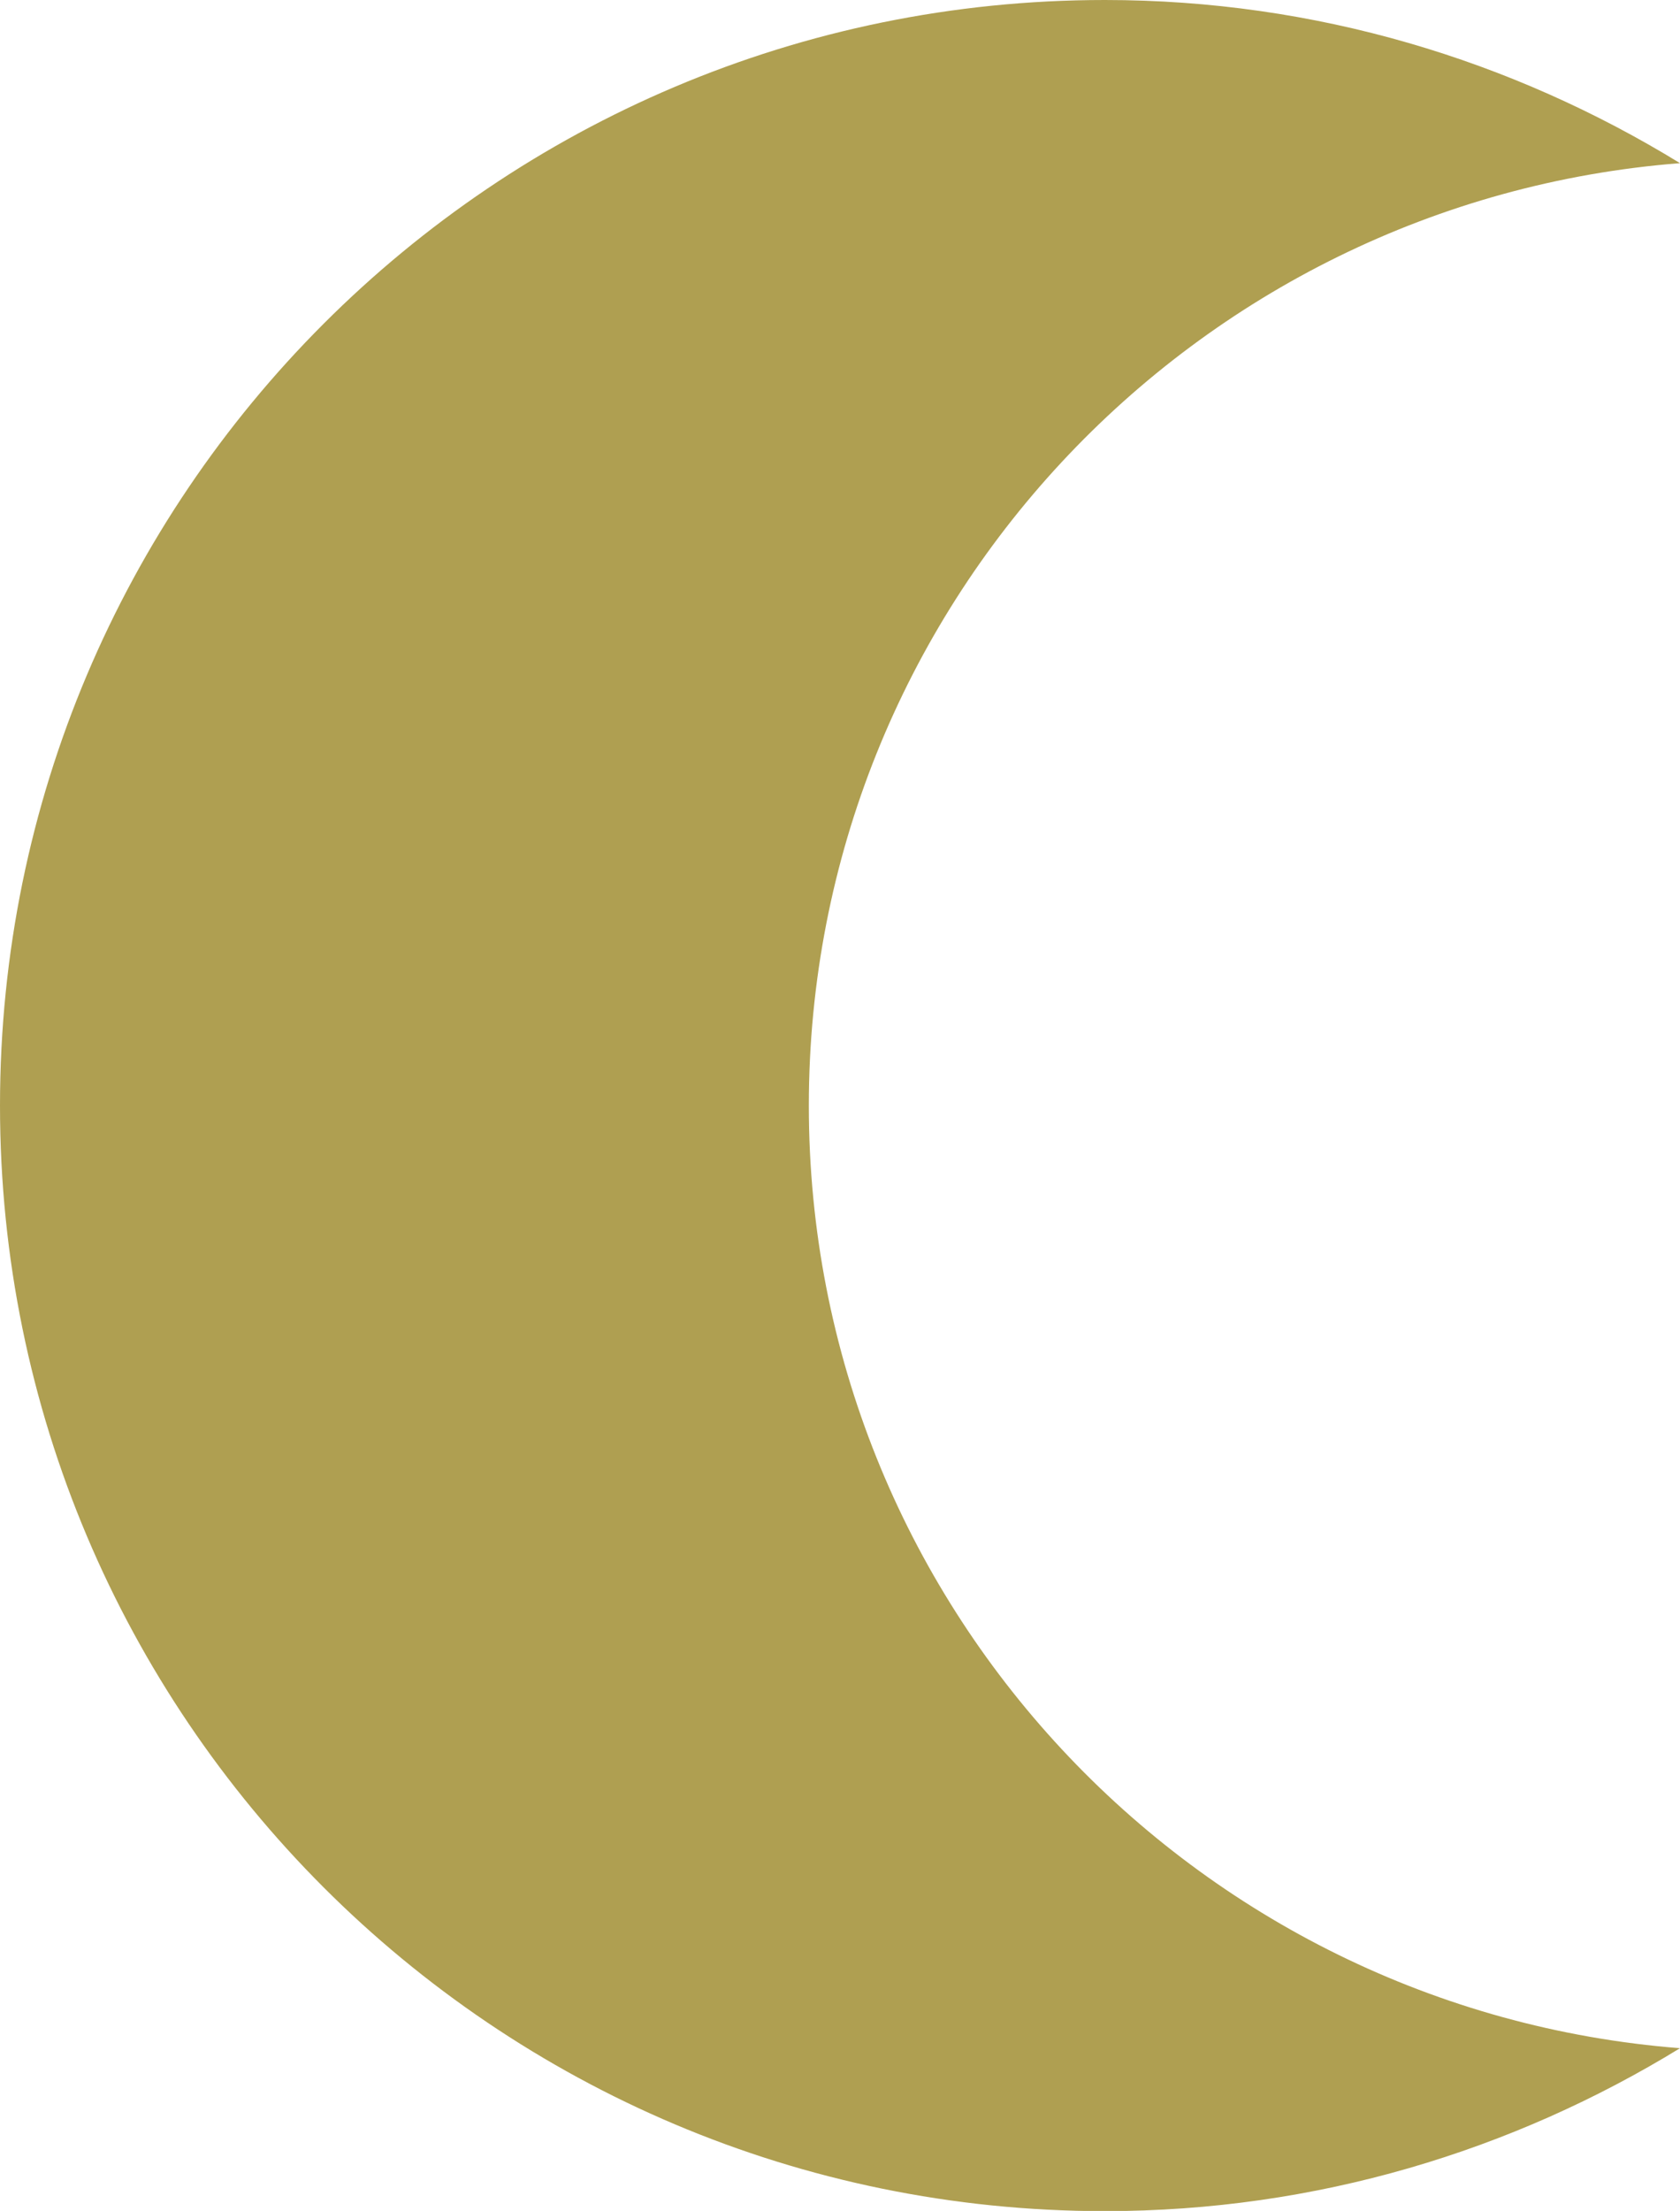 <svg xmlns="http://www.w3.org/2000/svg" id="Ebene_2" data-name="Ebene 2" viewBox="0 0 70.89 93.23"><defs><style>      .cls-1 {        fill: #af9f51;      }    </style></defs><g id="Ebene_1-2" data-name="Ebene 1"><path class="cls-1" d="M34.13,46.62c0-20.97,16.19-38.13,36.76-39.74C63.81,2.54,55.52,0,46.62,0,20.87,0,0,20.87,0,46.62s20.87,46.62,46.62,46.62c8.91,0,17.2-2.54,24.27-6.87-20.56-1.61-36.76-18.77-36.76-39.74Z"></path></g></svg>